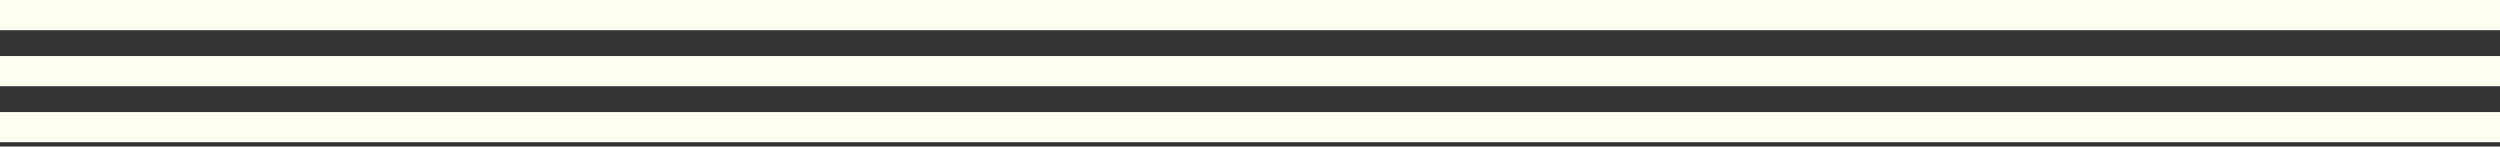 <svg width="290" height="17" viewBox="0 0 290 17" fill="none" xmlns="http://www.w3.org/2000/svg">
<rect x="0" y="0" width="290" height="17" fill="#333333" stroke="none"/>
<g clip-path="url(#clip0_296_1211)">
<rect width="1120" height="3.5" fill="#FFFFF1"/>
<rect y="6.5" width="1120" height="3.5" fill="#FFFFF1"/>
<rect y="13" width="1120" height="3.5" fill="#FFFFF1"/>
</g>
<defs>
<clipPath id="clip0_296_1211">
<rect width="290" height="17" fill="white"/>
</clipPath>
</defs>
</svg>
